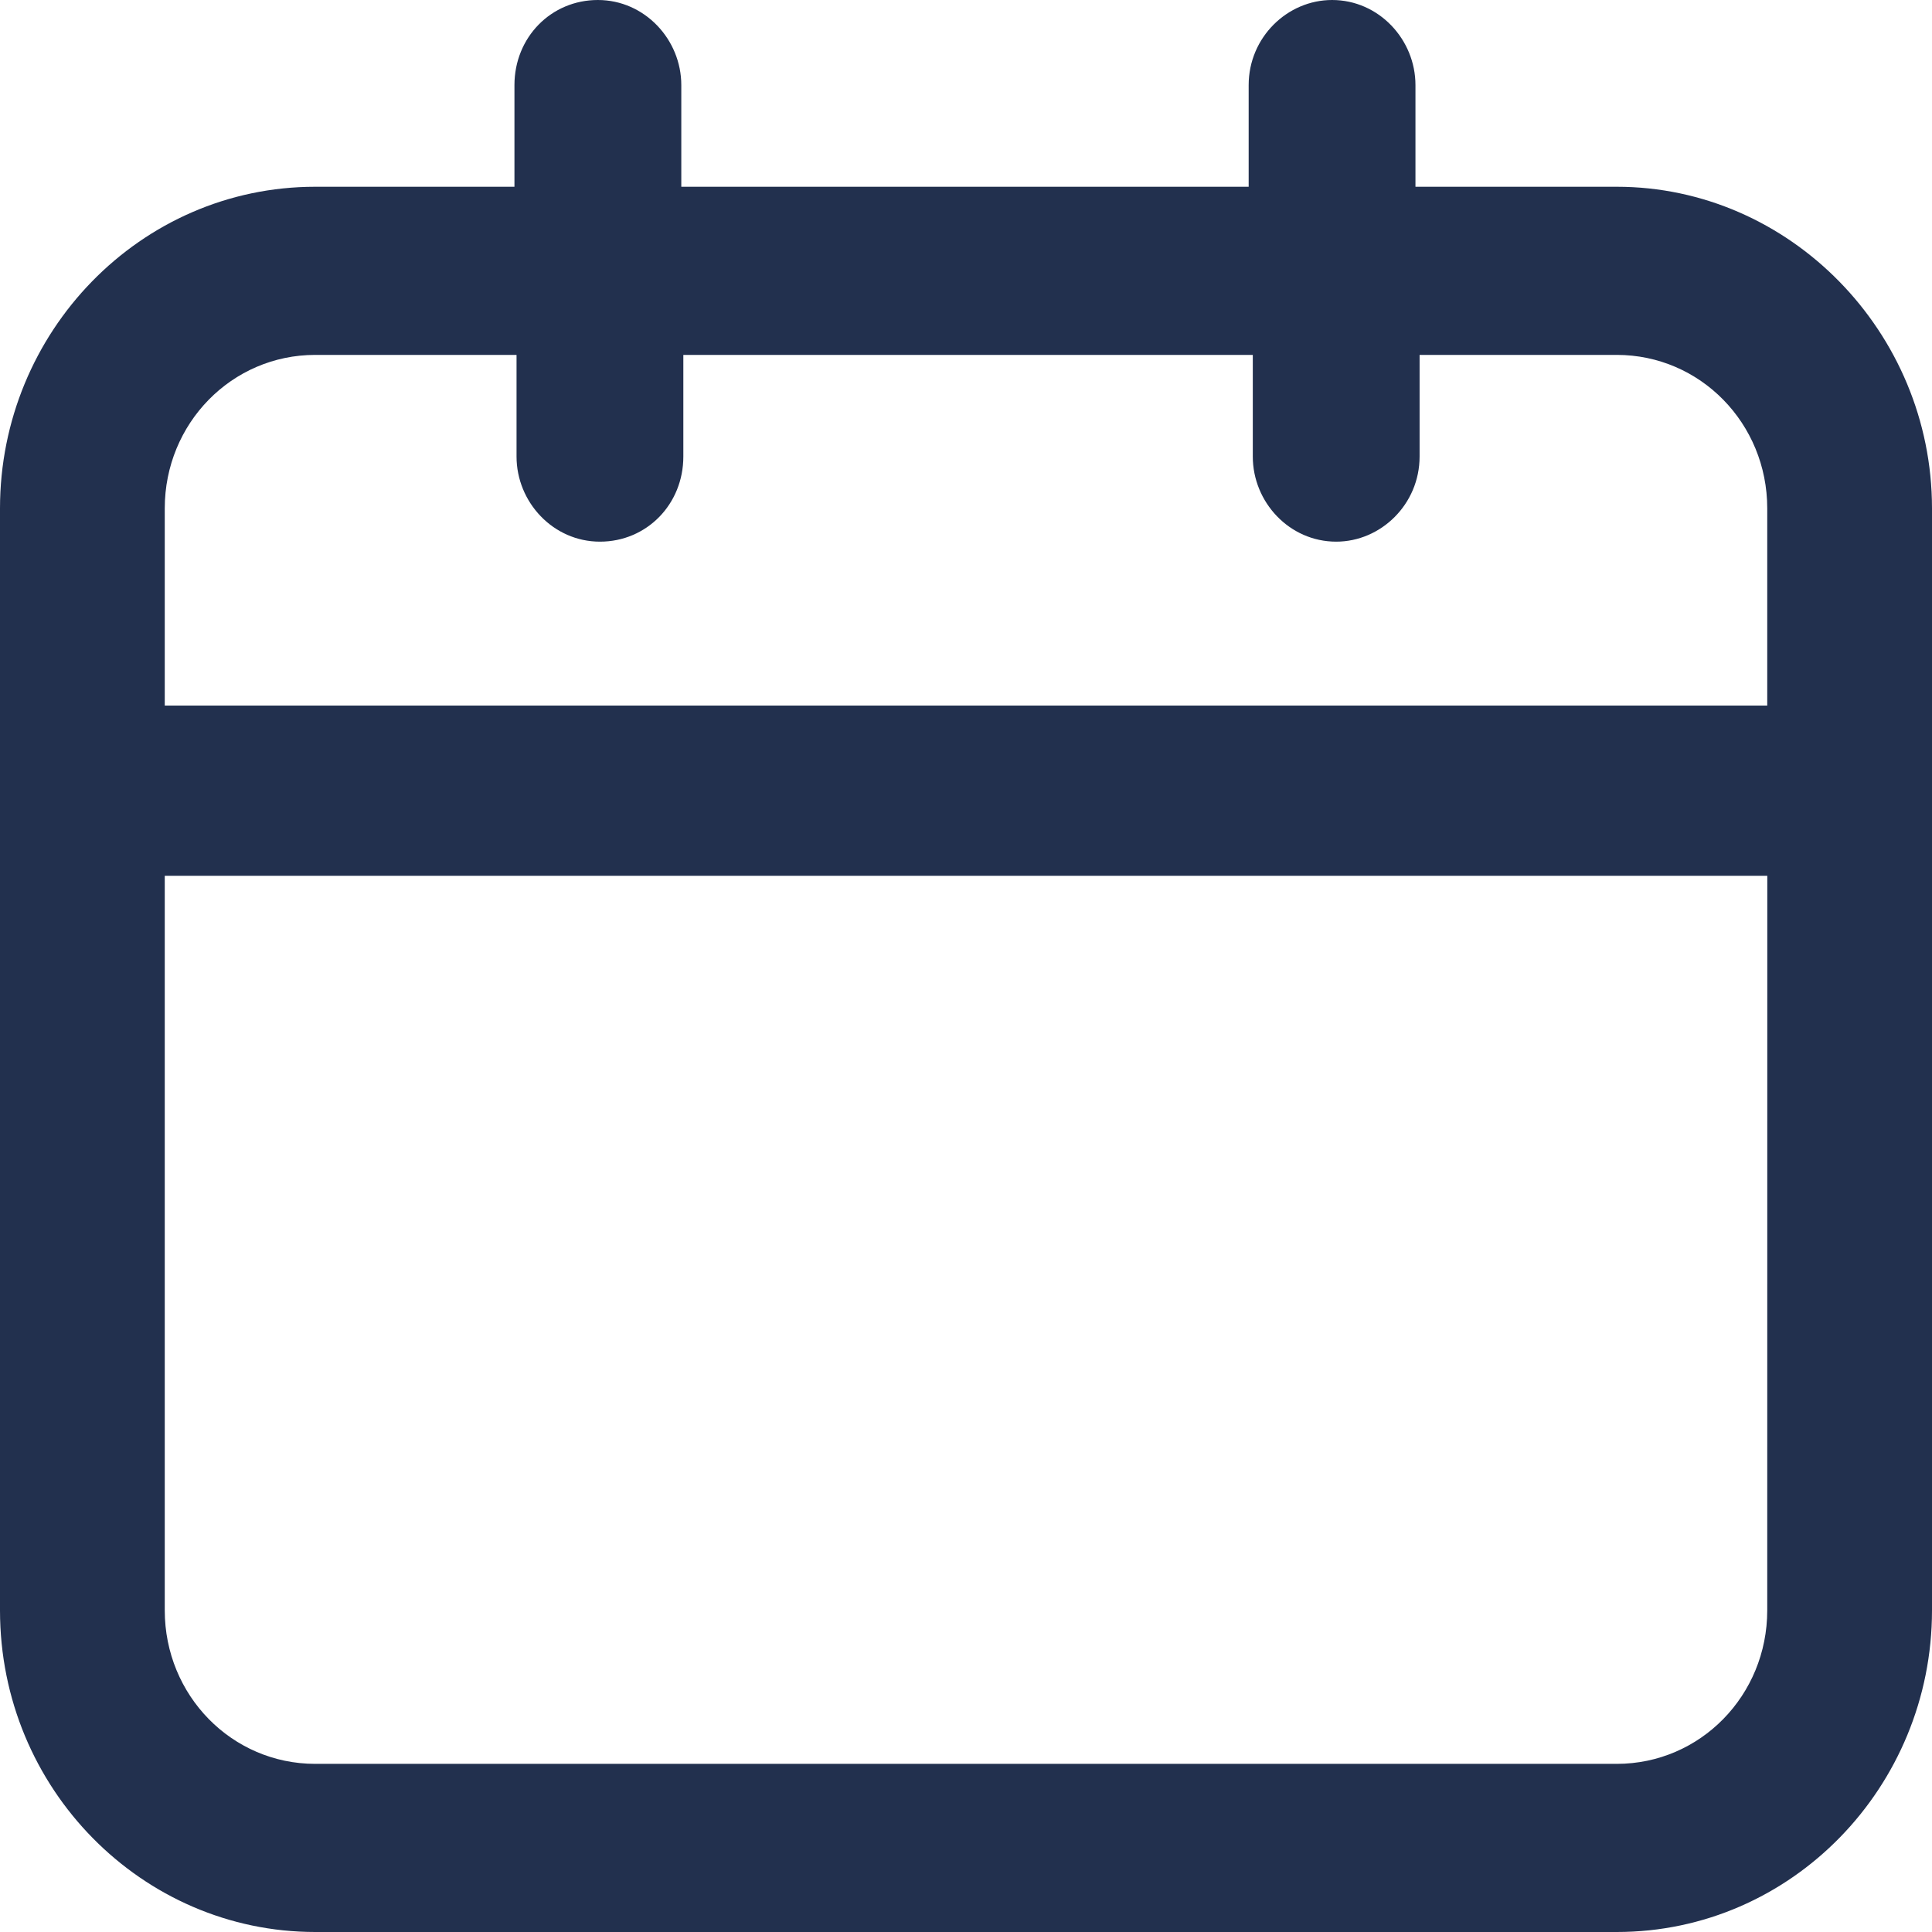 <?xml version="1.0" encoding="UTF-8"?>
<svg xmlns="http://www.w3.org/2000/svg" xmlns:xlink="http://www.w3.org/1999/xlink" width="36px" height="36px" viewBox="0 0 36 36" version="1.1">
  <title>Fill 1</title>
  <g id="Page-1" stroke="none" stroke-width="1" fill="none" fill-rule="evenodd">
    <g id="Styleguide" transform="translate(-886, -3177)" fill="#22304E">
      <g id="ICONS" transform="translate(240, 2654)">
        <g id="Stacked-Group-2" transform="translate(435, 521)">
          <path d="M241.126,5.48 L237.375,5.48 L237.375,3.586 C237.375,2.736 236.693,2 235.821,2 C234.988,2 234.267,2.696 234.267,3.586 L234.267,5.48 L223.695,5.48 L223.695,3.586 C223.695,2.736 223.012,2 222.14,2 C221.269,2 220.586,2.696 220.586,3.586 L220.586,5.48 L216.874,5.48 C213.614,5.48 211,8.187 211,11.473 L211,32.007 C211,35.333 213.653,38 216.874,38 L241.126,38 C244.386,38 247,35.293 247,32.007 L247,11.473 C247,8.187 244.347,5.48 241.126,5.48 L241.126,5.48 Z M216.874,8.613 L220.625,8.613 L220.625,10.507 C220.625,11.357 221.307,12.093 222.179,12.093 C223.051,12.093 223.733,11.396 223.733,10.507 L223.733,8.613 L234.344,8.613 L234.344,10.507 C234.344,11.357 235.026,12.093 235.898,12.093 C236.731,12.093 237.452,11.396 237.452,10.507 L237.452,8.613 L241.126,8.613 C242.681,8.613 243.93,9.889 243.93,11.473 L243.93,15.147 L214.07,15.147 L214.07,11.473 C214.07,9.889 215.319,8.613 216.874,8.613 L216.874,8.613 Z M241.126,34.867 L216.874,34.867 C215.319,34.867 214.07,33.591 214.07,32.006 L214.07,18.319 L243.931,18.319 L243.93,32.006 C243.93,33.592 242.681,34.867 241.126,34.867 L241.126,34.867 Z" id="Fill-1"></path>
        </g>
      </g>
    </g>
  </g>
</svg>
